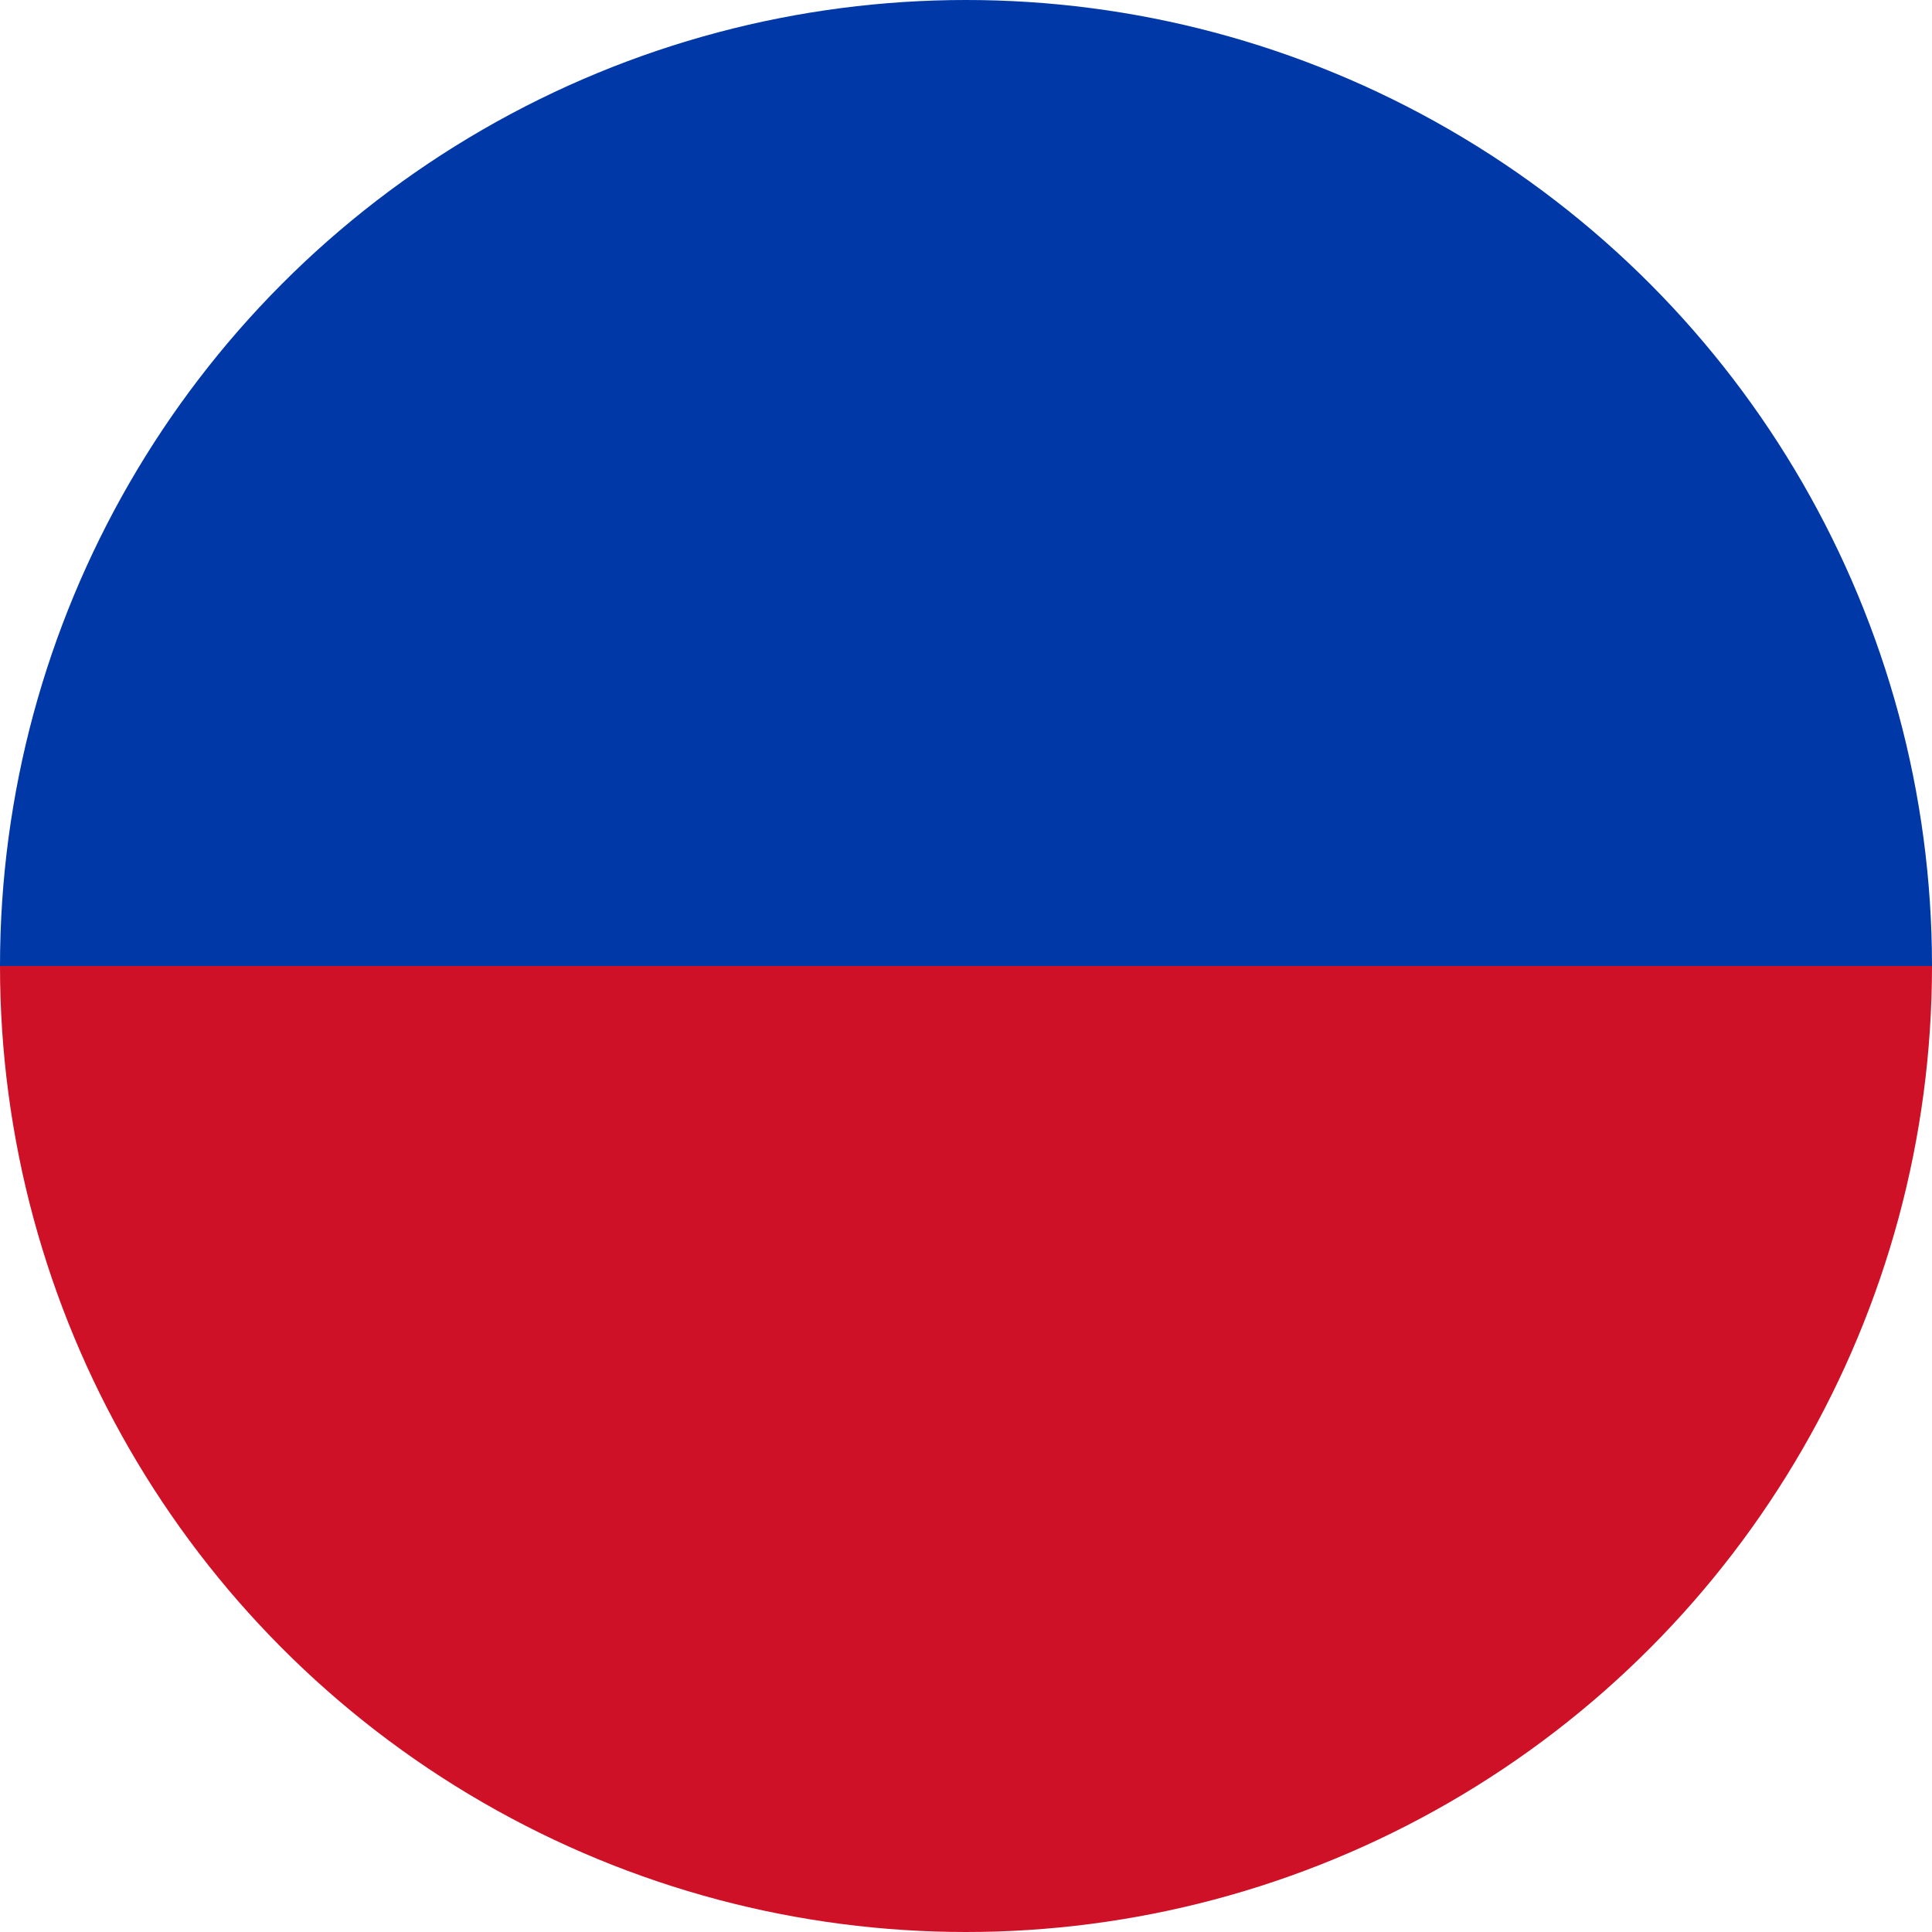 <svg width="24" height="24" viewBox="0 0 24 24" xmlns="http://www.w3.org/2000/svg"><defs><clipPath id="c"><circle cx="12" cy="12" r="12"/></clipPath></defs><g clip-path="url(#c)"><rect width="24" height="12" fill="#0038a8"/><rect y="12" width="24" height="12" fill="#ce1126"/></g></svg>
